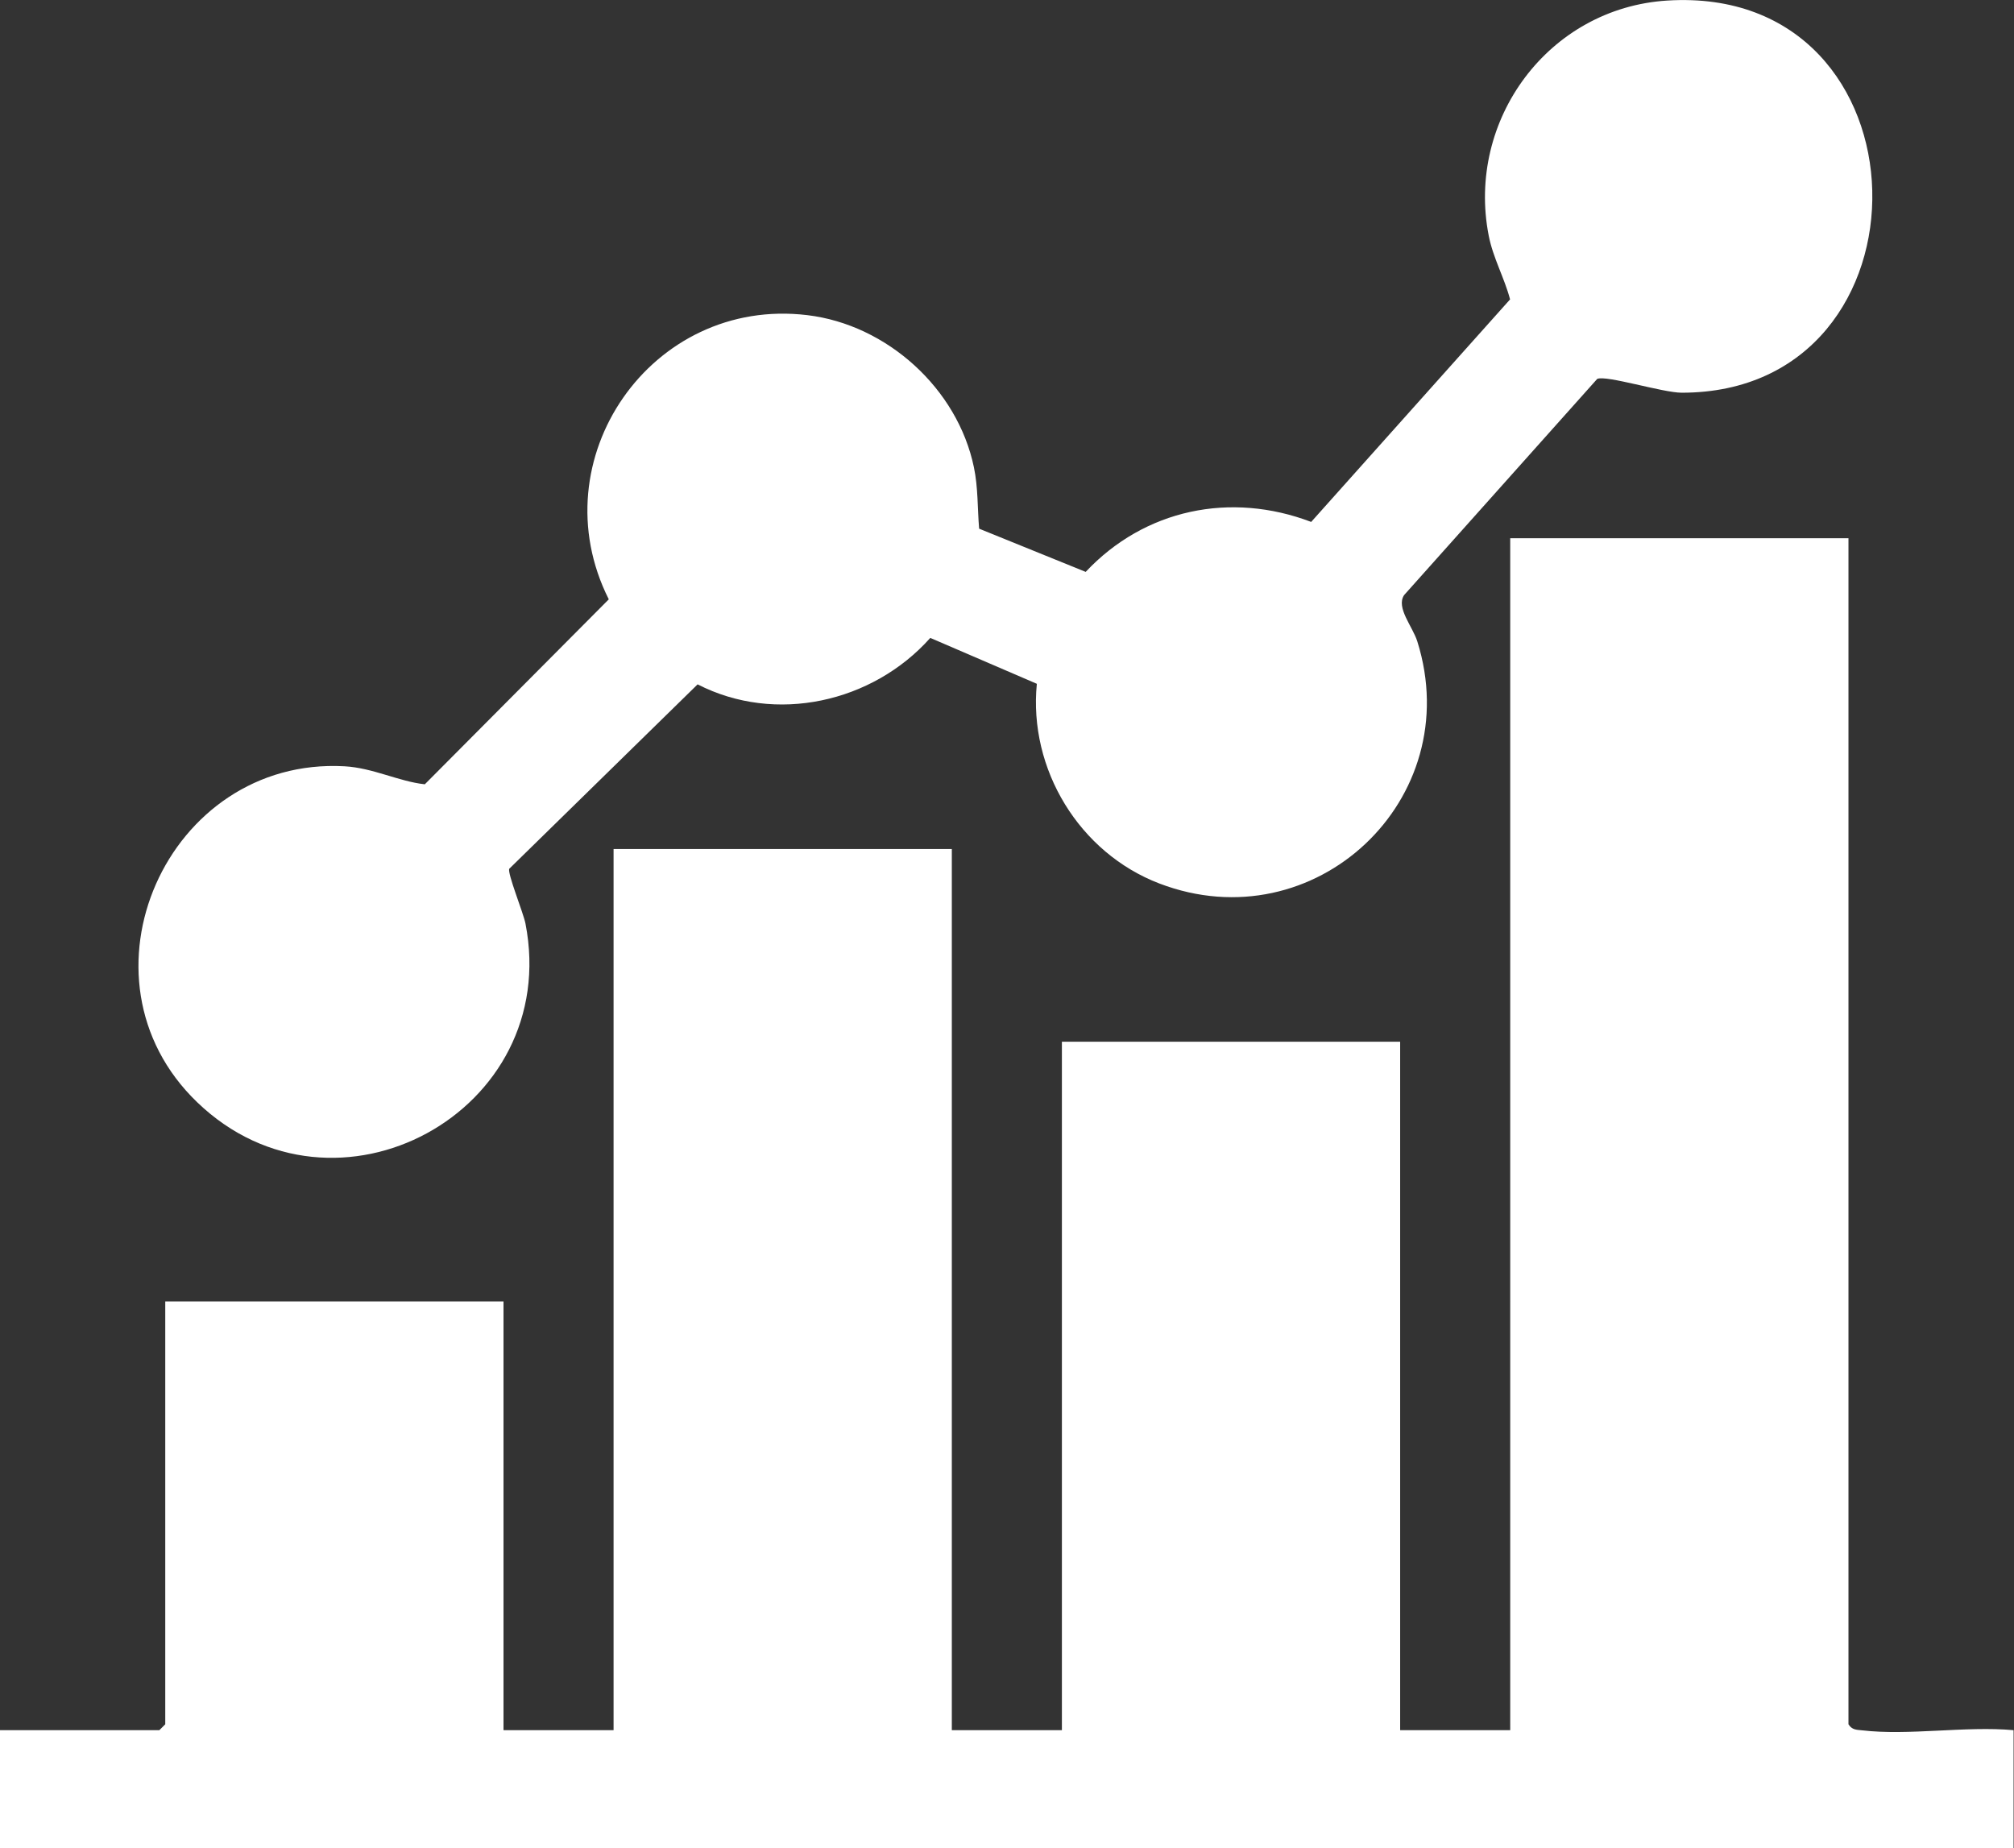 <?xml version="1.0" encoding="UTF-8"?>
<svg id="Layer_1" data-name="Layer 1" xmlns="http://www.w3.org/2000/svg" width="143.08" height="131.3" viewBox="0 0 143.08 131.3">
  <rect x="0" y="0" width="143.08" height="131.3" fill="#333333" stroke="none"/>
  <defs>
    <style>
      .cls-1 {
        fill: #fff;
      }
    </style>
  </defs>
  <path class="cls-1" d="M143.08,131.3H0v-8.38h11.32l.42-.42v-30.04h24.03v30.46h7.82v-62.6h24.03v62.6h7.82v-48.91h24.03v48.91h7.82V38.24h24.03v84.26c.25.4.56.39.96.43,3.31.39,7.38-.32,10.77-.01v8.38Z"/>
  <path class="cls-1" d="M118.44.04c19.03-1.2,19.48,27.87,1.03,27.86-1.34,0-5.38-1.27-6-.98l-13.72,15.36c-.59.89.61,2.23.94,3.29,3.53,11.23-7.29,21.41-18.32,17.2-5.7-2.18-9.31-8.13-8.71-14.19l-7.57-3.26c-4.1,4.6-11,6.14-16.53,3.3l-13.38,13.1c-.15.31,1,3.13,1.15,3.89,2.61,13.38-13.52,22.13-23.32,12.7-9.17-8.82-2.13-24.56,10.46-23.87,2.02.11,3.86,1.08,5.71,1.28l13.07-13.14c-5-9.93,3.02-21.53,14.11-20.19,5.66.68,10.67,5.22,11.83,10.81.3,1.43.25,2.93.37,4.36l7.57,3.07c4.18-4.45,10.29-5.73,16.02-3.55l14.13-15.81c-.41-1.55-1.21-2.94-1.52-4.54C104.16,8.52,110.01.57,118.44.04Z"/>
</svg>